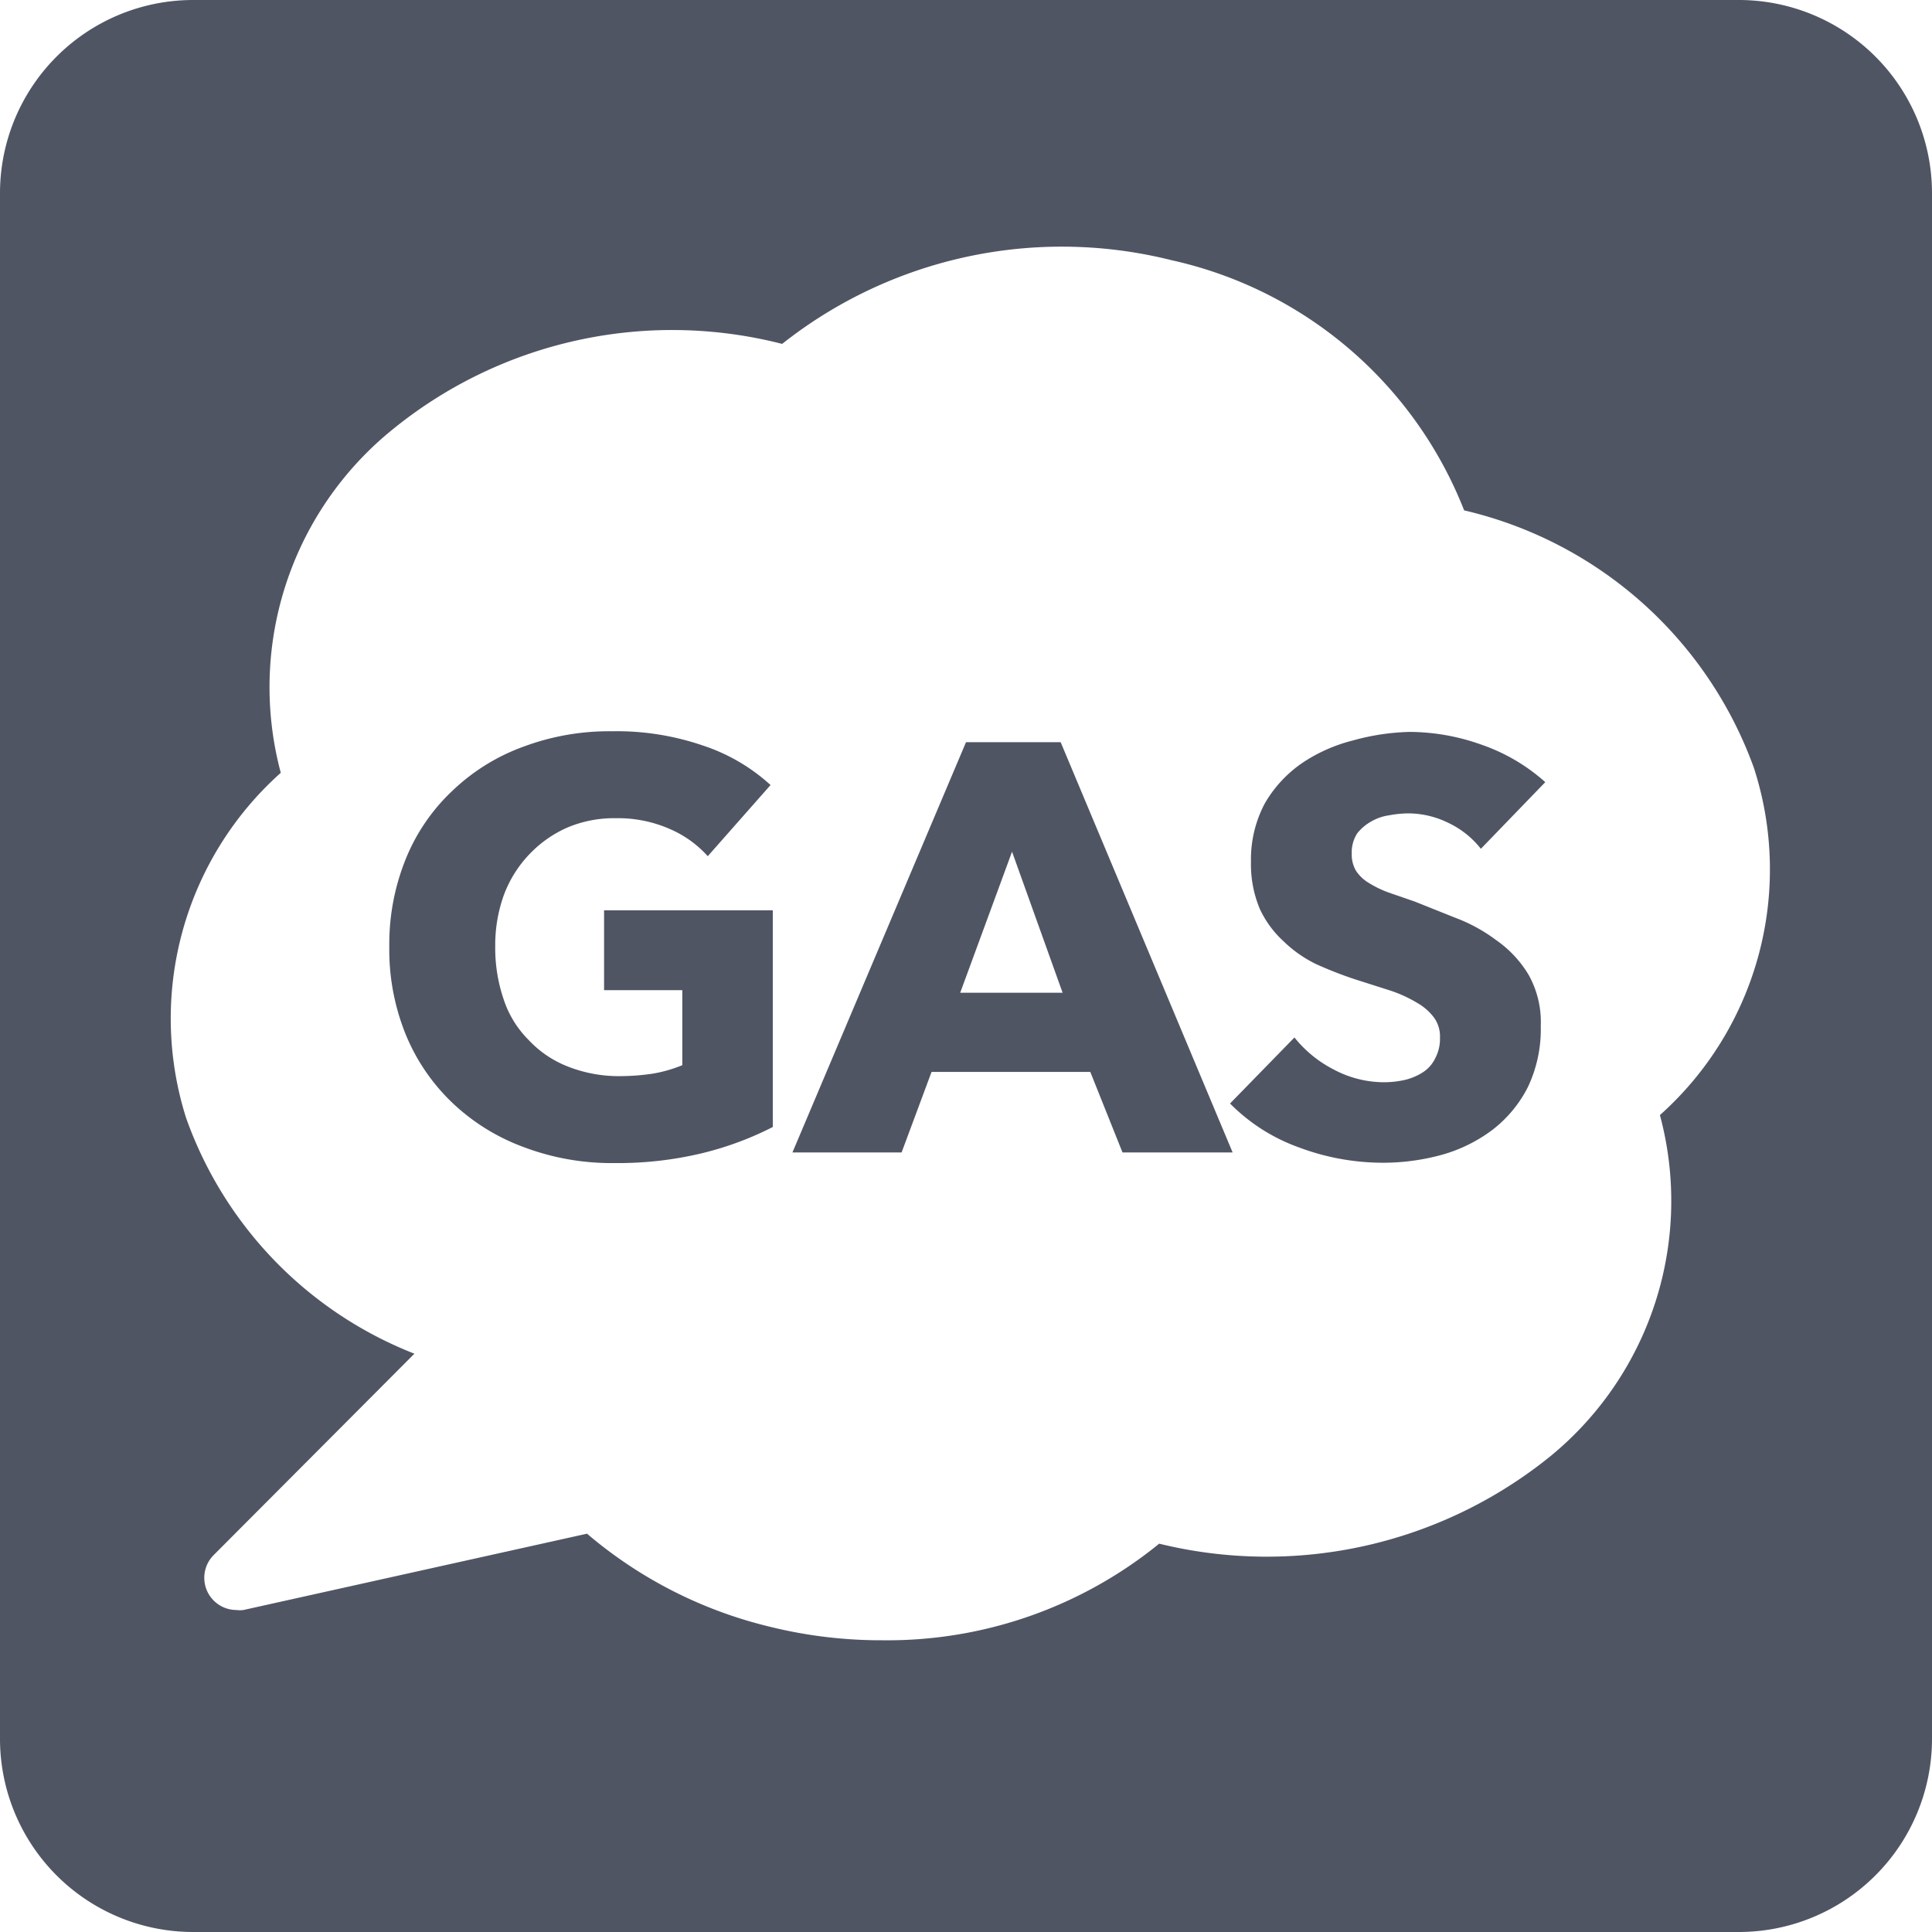<svg id="レイヤー" xmlns="http://www.w3.org/2000/svg" viewBox="0 0 60 60"><defs><style>.cls-1{fill:#505564;}</style></defs><title>spec_13</title><path class="cls-1" d="M30,23.05,24.61,35.79H28l.93-2.5h4.93l1,2.5h3.42L32.94,23.05Zm-.18,7.78,1.61-4.38L33,30.83Z"/><path class="cls-1" d="M18.76,30.75h2.43v2.33a4.27,4.27,0,0,1-.9.26,6.83,6.83,0,0,1-1,.08,4.31,4.31,0,0,1-1.66-.3,3.31,3.31,0,0,1-1.22-.83A3.18,3.18,0,0,1,15.63,31a4.92,4.92,0,0,1-.25-1.62,4.58,4.58,0,0,1,.27-1.59,3.7,3.7,0,0,1,.79-1.26,3.65,3.65,0,0,1,1.18-.83,3.72,3.72,0,0,1,1.5-.29,4,4,0,0,1,1.67.33,3.37,3.37,0,0,1,1.19.85l1.95-2.21a5.8,5.8,0,0,0-2.11-1.23A8.24,8.24,0,0,0,19,22.71a7.59,7.59,0,0,0-2.72.47,6.28,6.28,0,0,0-2.19,1.34,6,6,0,0,0-1.47,2.11,7.05,7.05,0,0,0-.53,2.77,7,7,0,0,0,.52,2.75,6.16,6.16,0,0,0,1.45,2.11,6.44,6.44,0,0,0,2.22,1.37,7.71,7.71,0,0,0,2.81.49,11.18,11.18,0,0,0,2.73-.31A10,10,0,0,0,24,35V28.27H18.76Z"/><path class="cls-1" d="M54,0H6A6,6,0,0,0,0,6V54a6,6,0,0,0,6,6H54a6,6,0,0,0,6-6V6A6,6,0,0,0,54,0ZM51.55,34.63a10.25,10.25,0,0,1-3.42,10.61A14,14,0,0,1,36,47.94a13.37,13.37,0,0,1-8.6,3,14.36,14.36,0,0,1-3.49-.42,13.68,13.68,0,0,1-5.68-2.89L7.56,50a.82.82,0,0,1-.22,0,1,1,0,0,1-.71-1.7l6.24-6.26a12.27,12.27,0,0,1-7.09-7.32A10.23,10.23,0,0,1,8.72,24a10.29,10.29,0,0,1,3.42-10.62,13.75,13.75,0,0,1,12.15-2.7A14,14,0,0,1,36.38,8.08a12.71,12.71,0,0,1,9.09,7.77,12.61,12.61,0,0,1,9,8A10.23,10.23,0,0,1,51.55,34.63Z"/><path class="cls-1" d="M42.57,25.52a1.55,1.55,0,0,1,.57-.2,3.34,3.34,0,0,1,.62-.06,2.85,2.85,0,0,1,1.23.3,2.81,2.81,0,0,1,1,.8l2-2.07a5.82,5.82,0,0,0-2-1.17,6.69,6.69,0,0,0-2.21-.39A7.17,7.17,0,0,0,42,23a5,5,0,0,0-1.58.71,3.87,3.87,0,0,0-1.14,1.24,3.71,3.71,0,0,0-.43,1.82,3.57,3.57,0,0,0,.28,1.47,3.19,3.19,0,0,0,.74,1,3.88,3.88,0,0,0,1,.7,12.44,12.44,0,0,0,1.2.47l1.13.36a4.22,4.22,0,0,1,.82.38,1.7,1.7,0,0,1,.52.46,1,1,0,0,1,.18.61,1.3,1.3,0,0,1-.15.65,1.06,1.06,0,0,1-.38.43,1.81,1.81,0,0,1-.57.24,3,3,0,0,1-.67.07,3.33,3.33,0,0,1-1.52-.39,3.76,3.76,0,0,1-1.23-1l-2,2.05a5.7,5.7,0,0,0,2.13,1.36,7.43,7.43,0,0,0,2.64.48,6.89,6.89,0,0,0,1.82-.25,4.72,4.72,0,0,0,1.57-.78,3.9,3.9,0,0,0,1.09-1.32,4.19,4.19,0,0,0,.4-1.9,3,3,0,0,0-.38-1.59,3.5,3.5,0,0,0-1-1.07,5.1,5.1,0,0,0-1.28-.7L43.94,28l-.81-.28a3.26,3.26,0,0,1-.62-.3,1.22,1.22,0,0,1-.4-.38,1,1,0,0,1-.13-.54,1.08,1.08,0,0,1,.17-.62A1.46,1.46,0,0,1,42.57,25.52Z"/></svg>